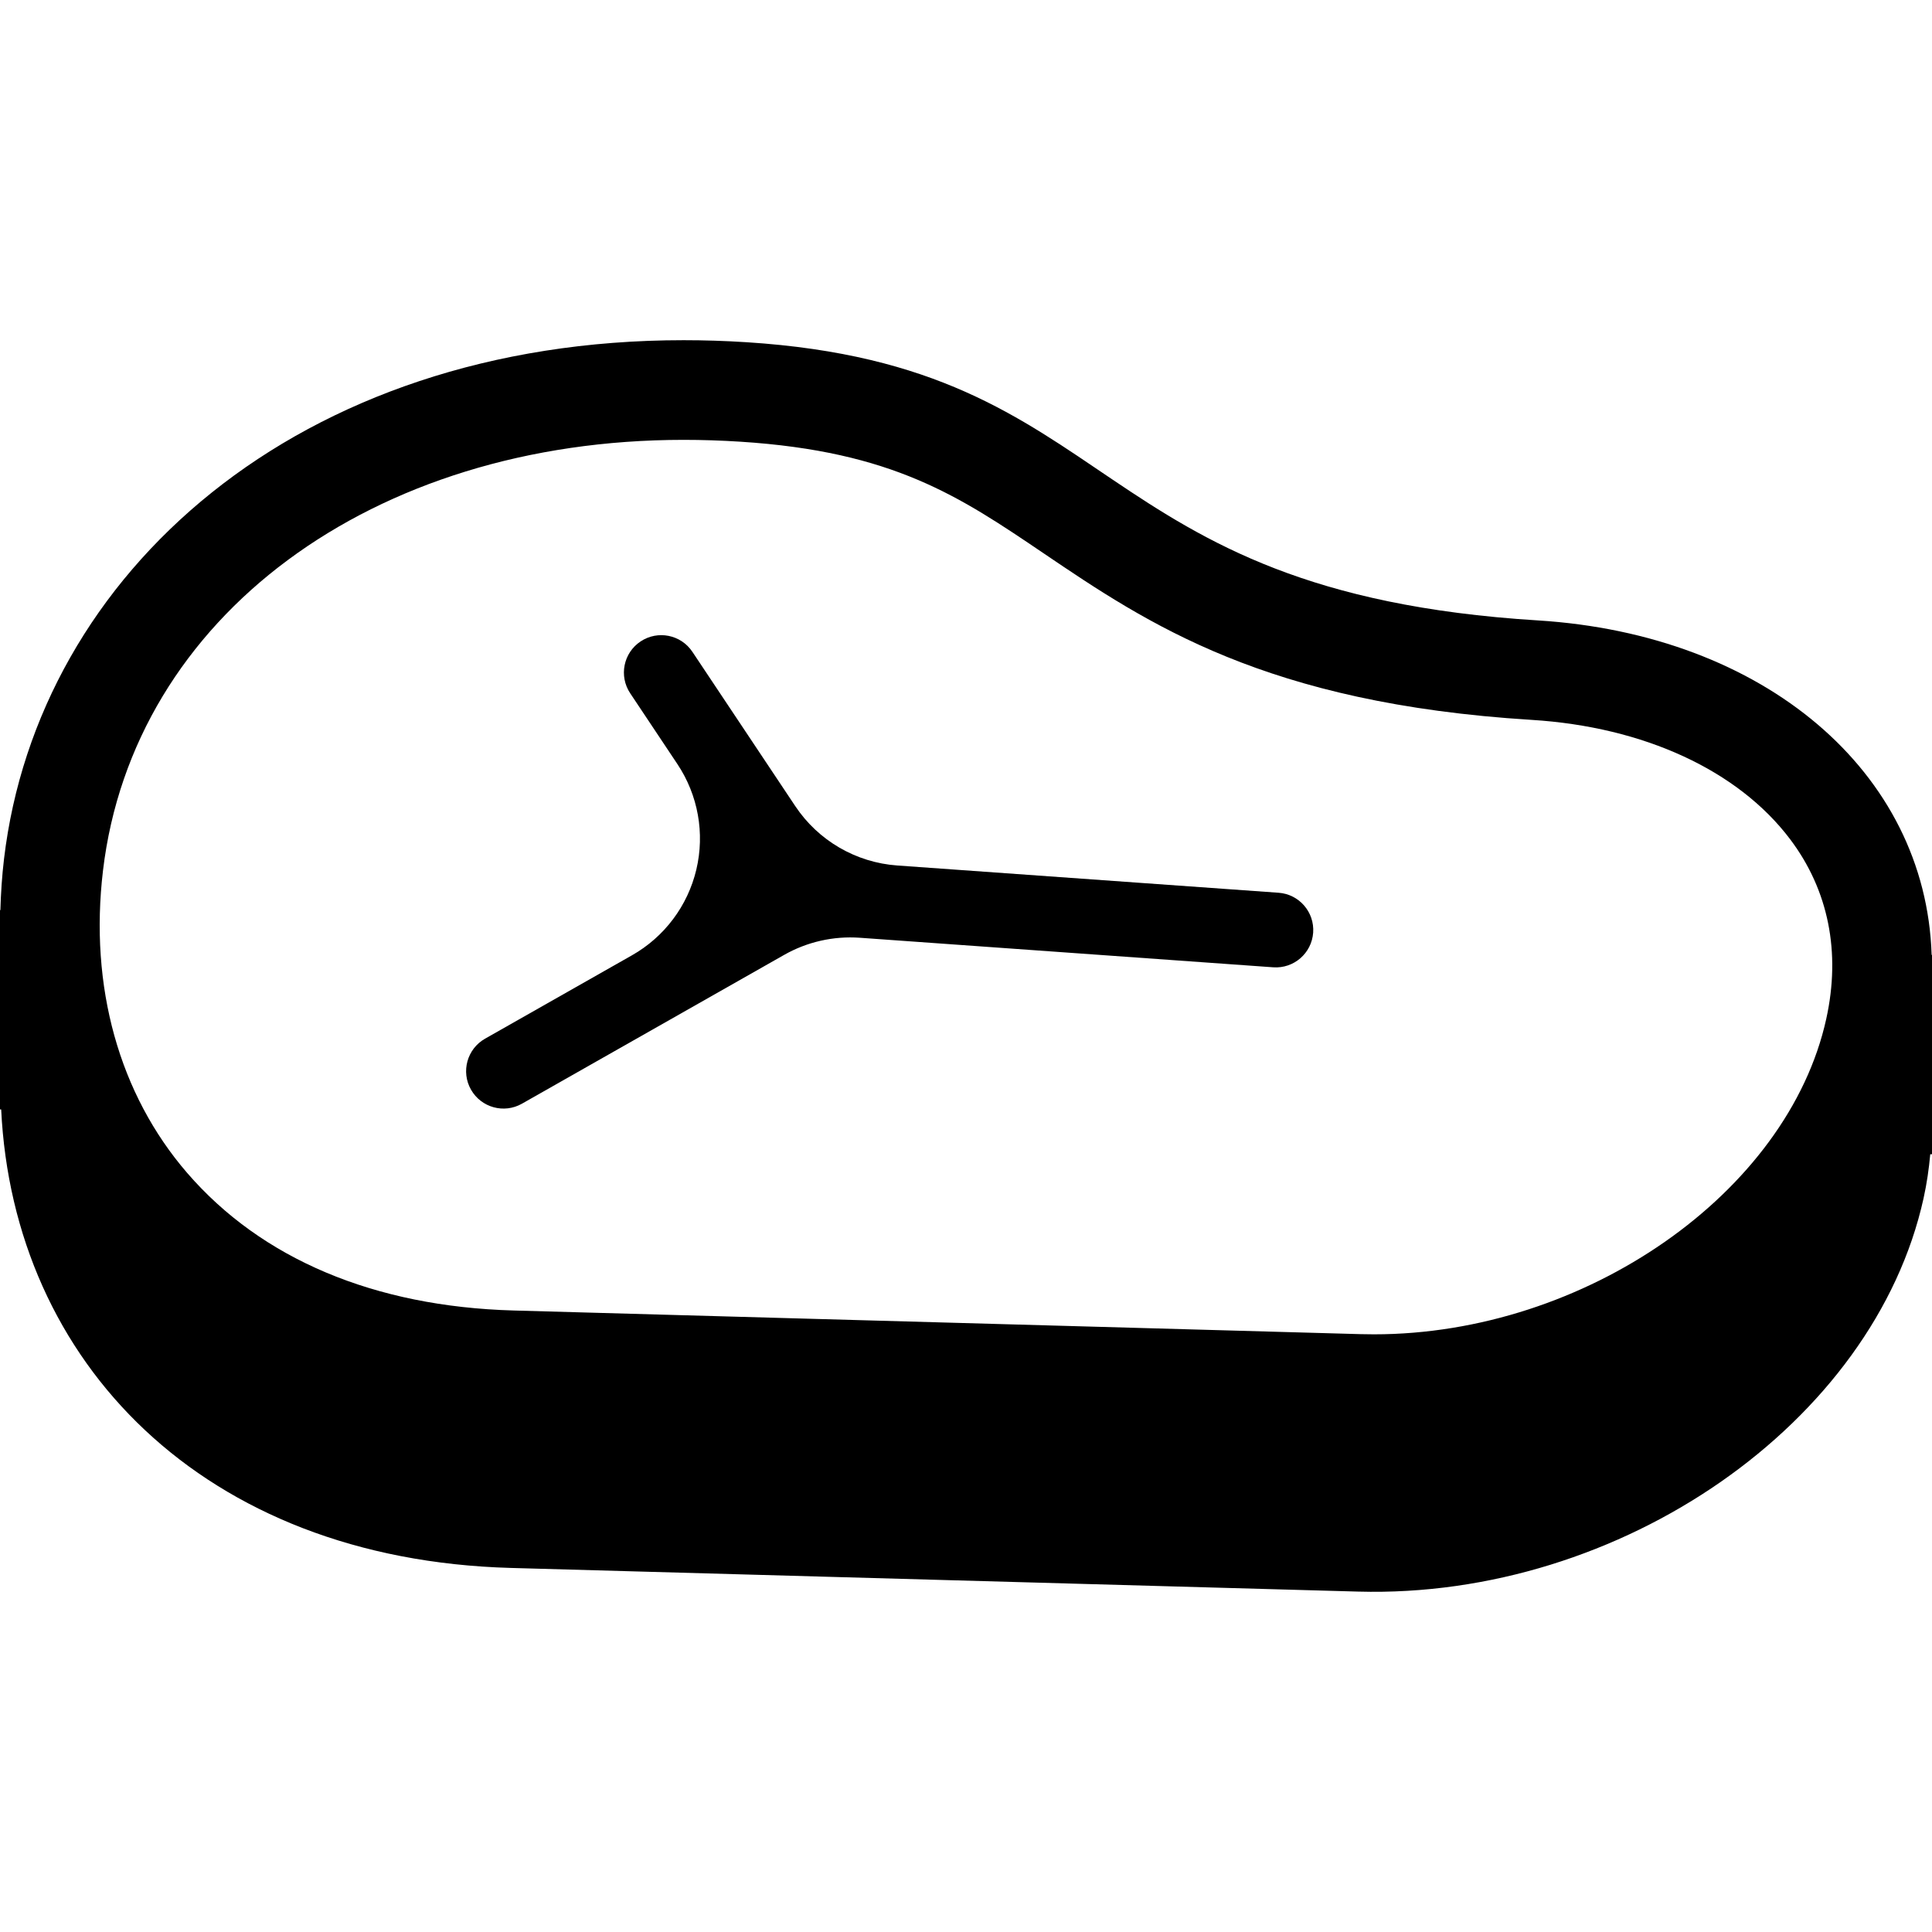 <?xml version="1.0" encoding="utf-8"?>

<!DOCTYPE svg PUBLIC "-//W3C//DTD SVG 1.1//EN" "http://www.w3.org/Graphics/SVG/1.1/DTD/svg11.dtd">
<!-- Uploaded to: SVG Repo, www.svgrepo.com, Generator: SVG Repo Mixer Tools -->
<svg height="800px" width="800px" version="1.1" id="_x32_" xmlns="http://www.w3.org/2000/svg" xmlns:xlink="http://www.w3.org/1999/xlink" 
	 viewBox="0 0 512 512"  xml:space="preserve">
<style type="text/css">
	.st0{fill:#000000;}
</style>
<g>
	<path class="st0" d="M511.904,253.069c-1.554-48.548-44.377-84.942-104.409-88.656c-120.865-7.486-109.51-67.345-209.664-73.722
		c-5.642-0.361-11.206-0.536-16.662-0.536c-102.294,0-171.103,61.839-180.098,137.418c-0.548,4.591-0.839,9.124-0.968,13.612H0
		v52.824h0.31c3.218,66.926,53.423,119.234,135.051,121.51c48.123,1.342,182.039,5.082,224.552,6.268
		c69.628,1.94,136.722-44.738,149.856-104.255c0.87-3.94,1.419-7.815,1.767-11.639H512v-52.824H511.904z M483.976,270.015
		c-10.169,46.098-63.947,83.595-119.866,83.595c-1.154,0-2.308-0.02-3.462-0.046l-56.247-1.574l-168.305-4.694
		c-36.877-1.032-66.784-13.638-86.496-36.458c-18.042-20.898-25.967-49.361-22.304-80.144
		c7.996-67.196,71.272-114.127,153.874-114.127c4.913,0,9.956,0.162,14.985,0.484c40.514,2.579,58.118,14.489,80.41,29.578
		c27.553,18.642,58.788,39.779,129.299,44.144c29.797,1.844,54.784,13.387,68.557,31.655
		C484.569,235.897,487.877,252.353,483.976,270.015z"/>
	<path class="st0" d="M338.827,236.587l-101.03-7.222c-10.969-0.786-20.957-6.596-27.05-15.746l-27.257-40.882
		c-3.037-4.553-9.182-5.784-13.734-2.747c-4.553,3.037-5.784,9.182-2.747,13.734l12.522,18.784
		c5.474,8.215,7.287,18.338,5.004,27.946c-2.283,9.608-8.454,17.829-17.043,22.704l-38.947,22.104
		c-4.759,2.702-6.43,8.744-3.728,13.502c2.702,4.759,8.744,6.43,13.502,3.728l69.48-39.431c6.1-3.469,13.09-5.043,20.086-4.546
		l109.535,7.828c5.455,0.387,10.188-3.72,10.582-9.176C348.39,241.714,344.289,236.974,338.827,236.587z"/>
</g>
</svg>
